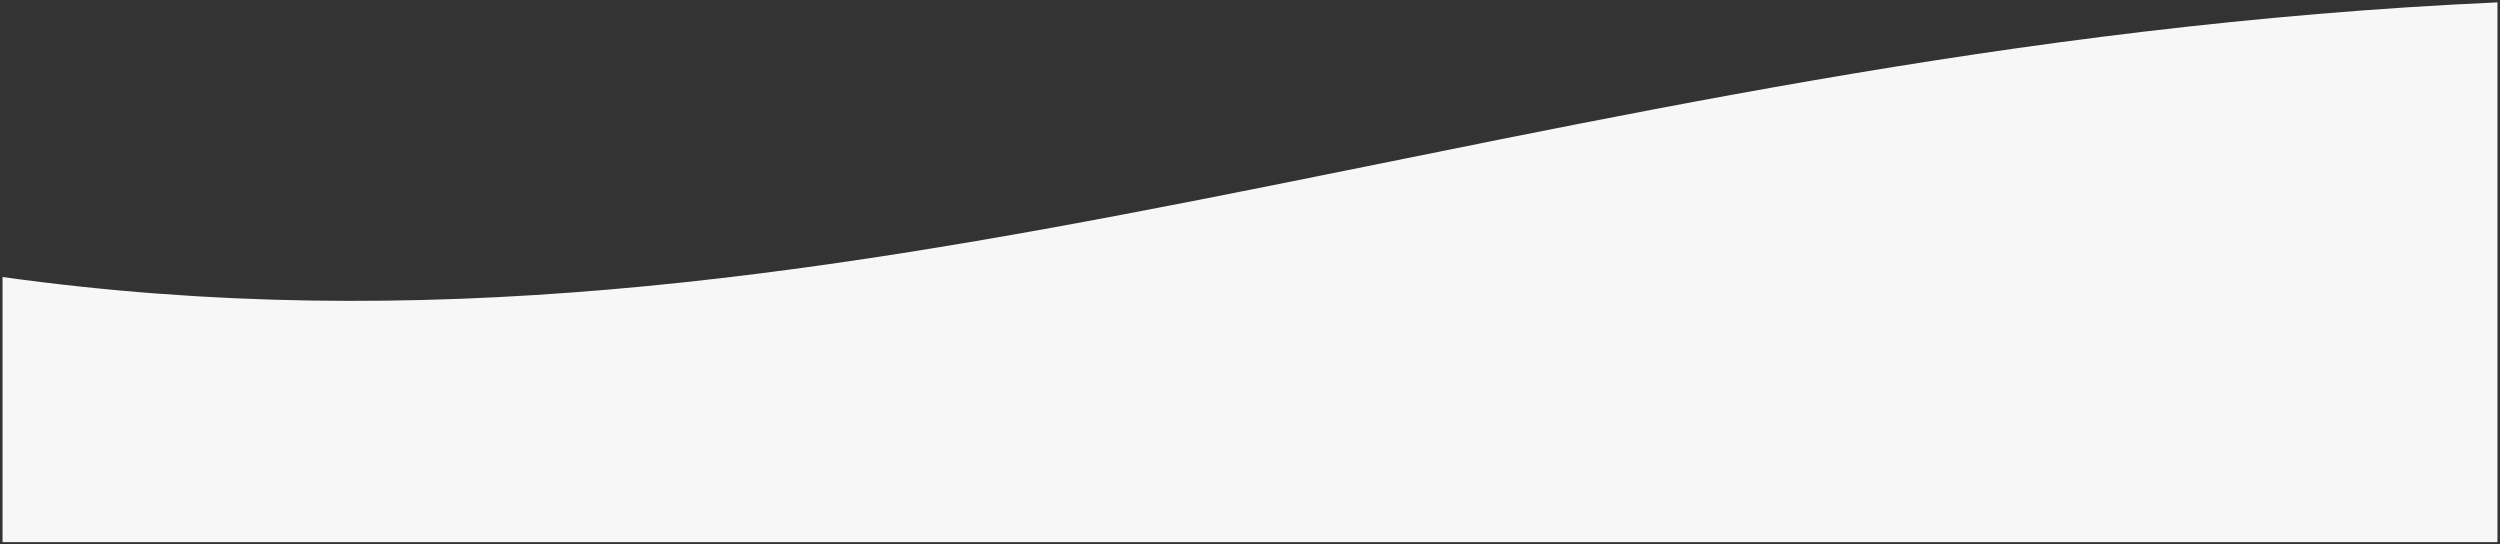 <?xml version="1.0" encoding="UTF-8"?> <svg xmlns="http://www.w3.org/2000/svg" viewBox="0 0 1743.26 379.67" data-guides="{&quot;vertical&quot;:[],&quot;horizontal&quot;:[]}"><rect x="0" y="0" width="1743.26" height="379.67" fill="#333333" stroke="none"/><path fill="#f7f7f7" stroke="none" fill-opacity="1" stroke-width="0.8" stroke-opacity="1" stroke-linecap="round" stroke-dasharray="4 4" id="tSvg194f0eb8f2" title="Path 1" d="M1741.493 1.644C1060.76 32.37 586.349 274.585 1.772 193.164C1.772 254.785 1.772 316.406 1.772 378.027C581.679 378.027 1161.585 378.027 1741.493 378.027"></path><defs></defs></svg> 